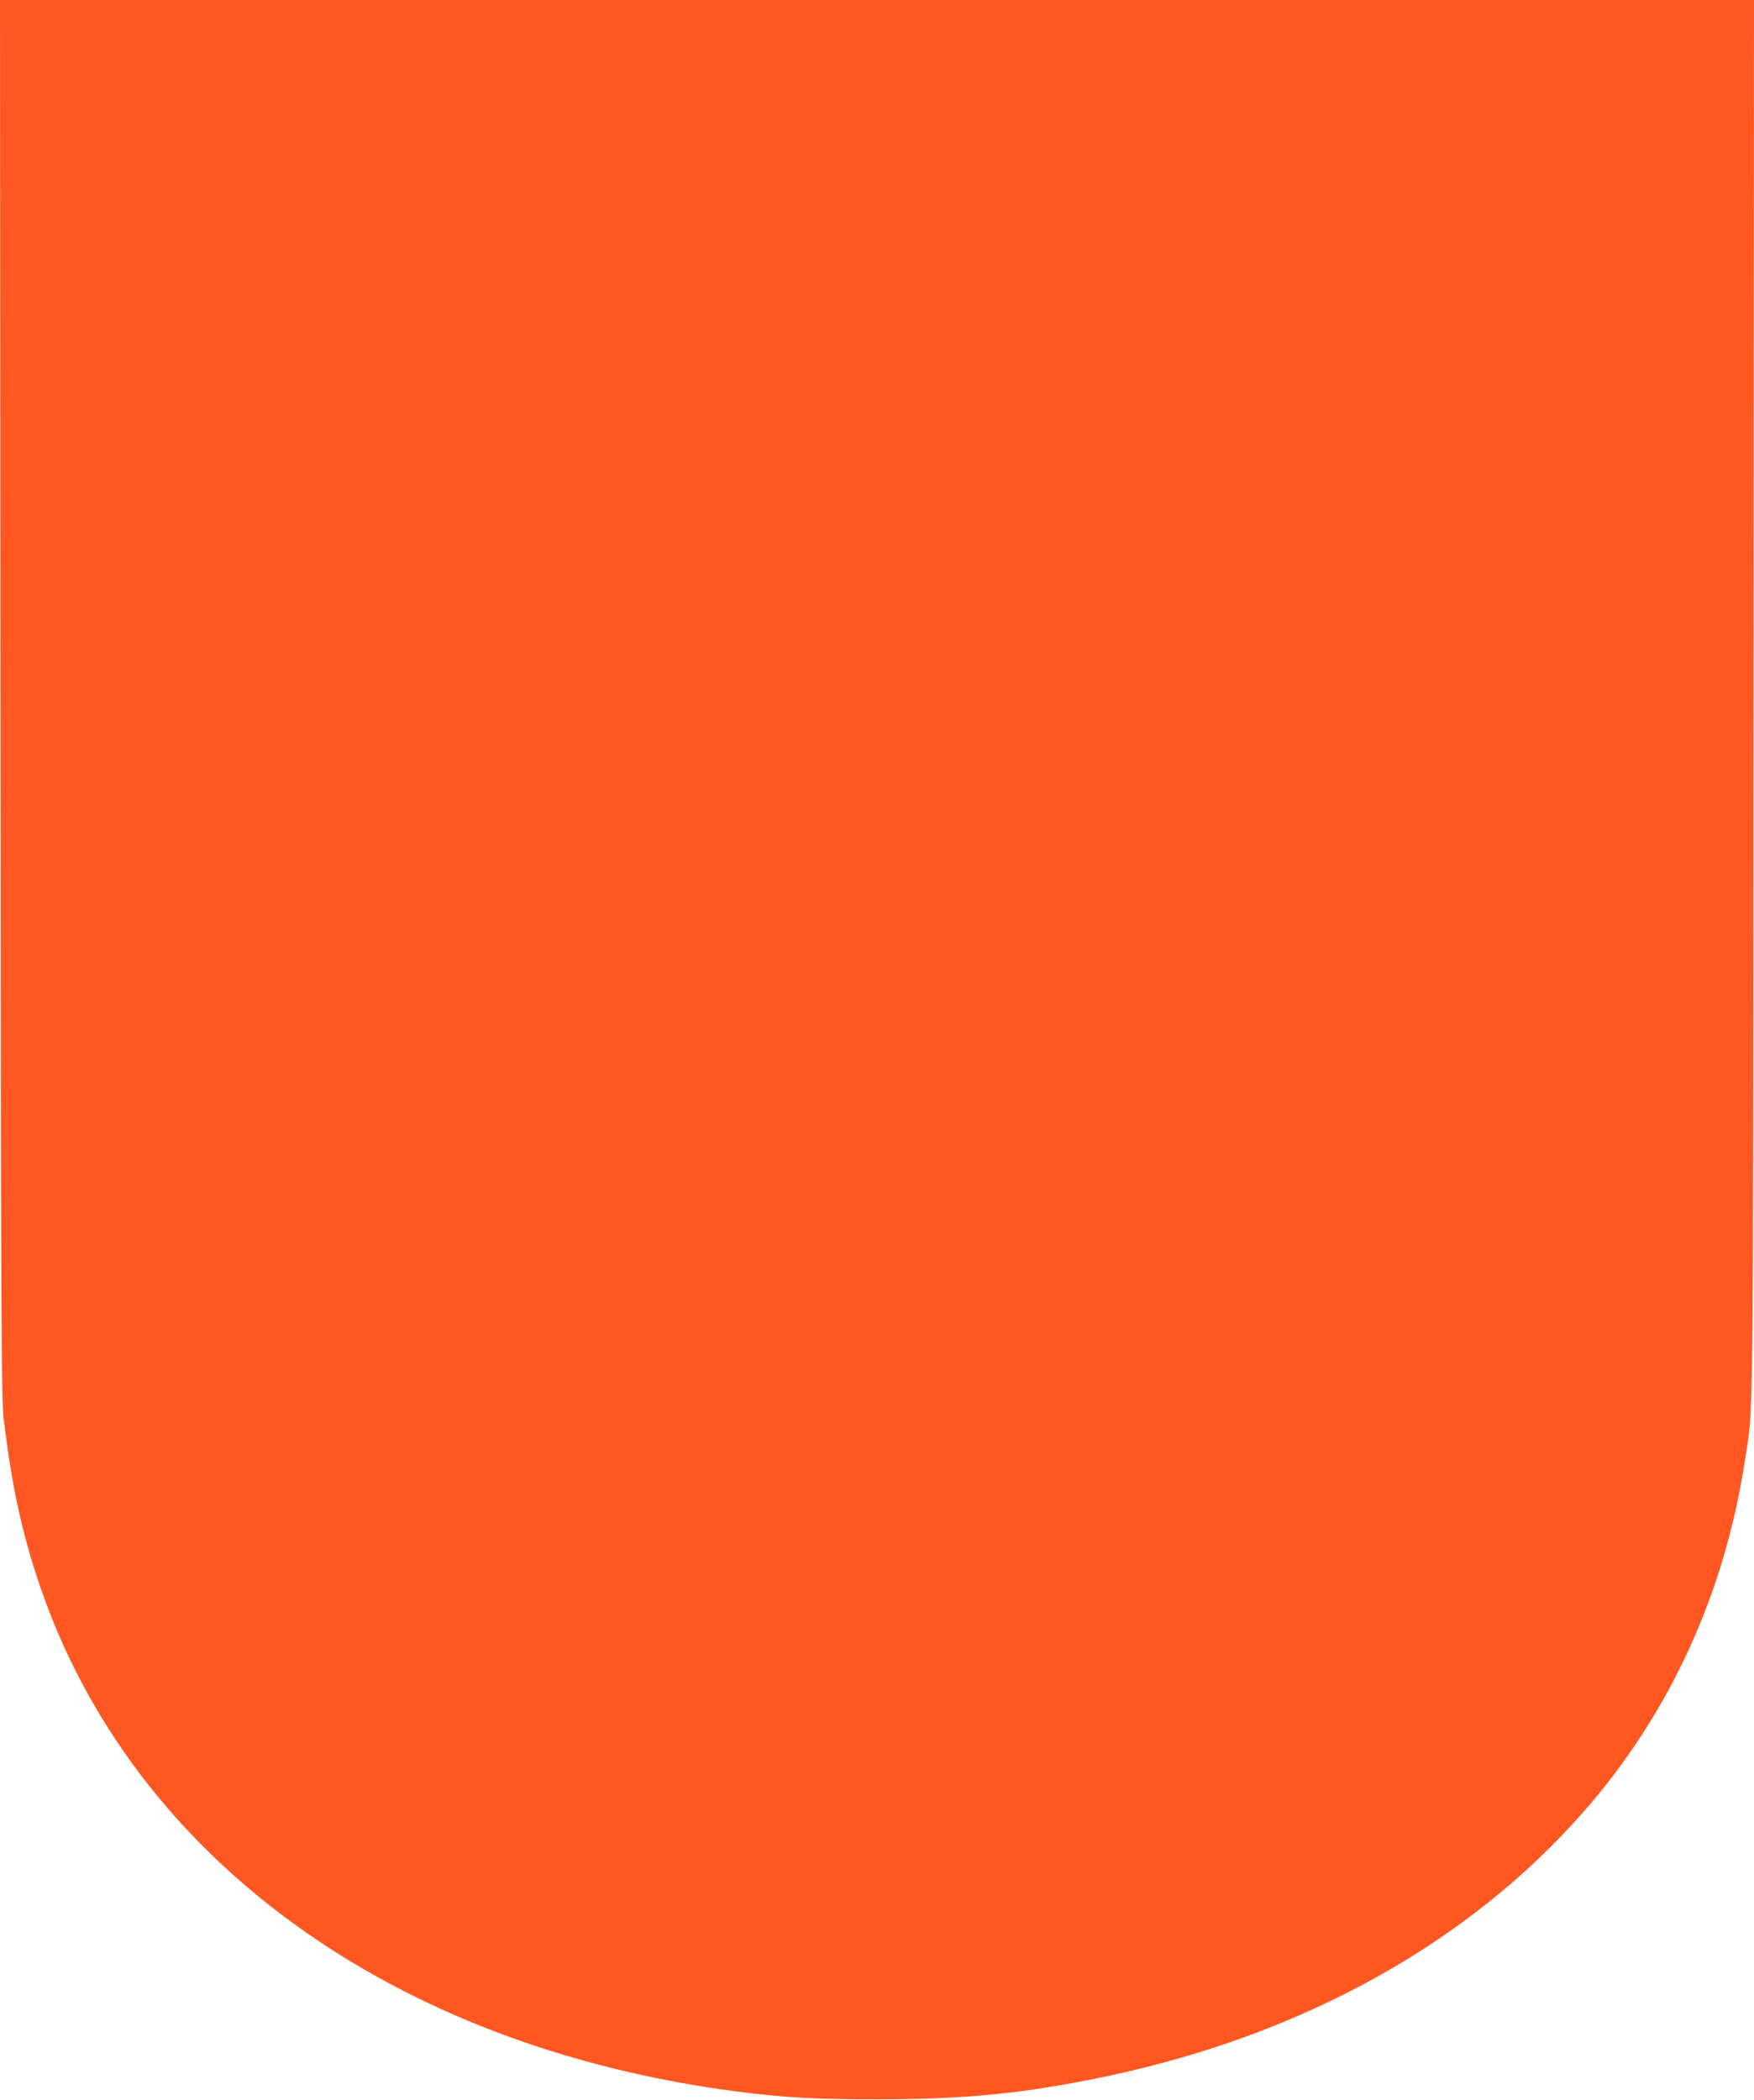 <?xml version="1.0" standalone="no"?>
<!DOCTYPE svg PUBLIC "-//W3C//DTD SVG 20010904//EN"
 "http://www.w3.org/TR/2001/REC-SVG-20010904/DTD/svg10.dtd">
<svg version="1.0" xmlns="http://www.w3.org/2000/svg"
 width="1069pt" height="1280pt" viewBox="0 0 1069 1280"
 preserveAspectRatio="xMidYMid meet">
<g transform="translate(0,1280) scale(0.1,-0.1)"
fill="#ff5722" stroke="none">
<path d="M3 8543 c3 -3866 5 -4270 20 -4393 50 -415 111 -694 222 -1020 566
-1653 2144 -2799 4235 -3075 293 -38 482 -49 865 -49 550 0 914 37 1416 144
1188 254 2190 811 2889 1607 523 595 860 1327 984 2139 54 347 50 16 53 4642
l3 4262 -5345 0 -5345 0 3 -4257z"/>
</g>
</svg>
